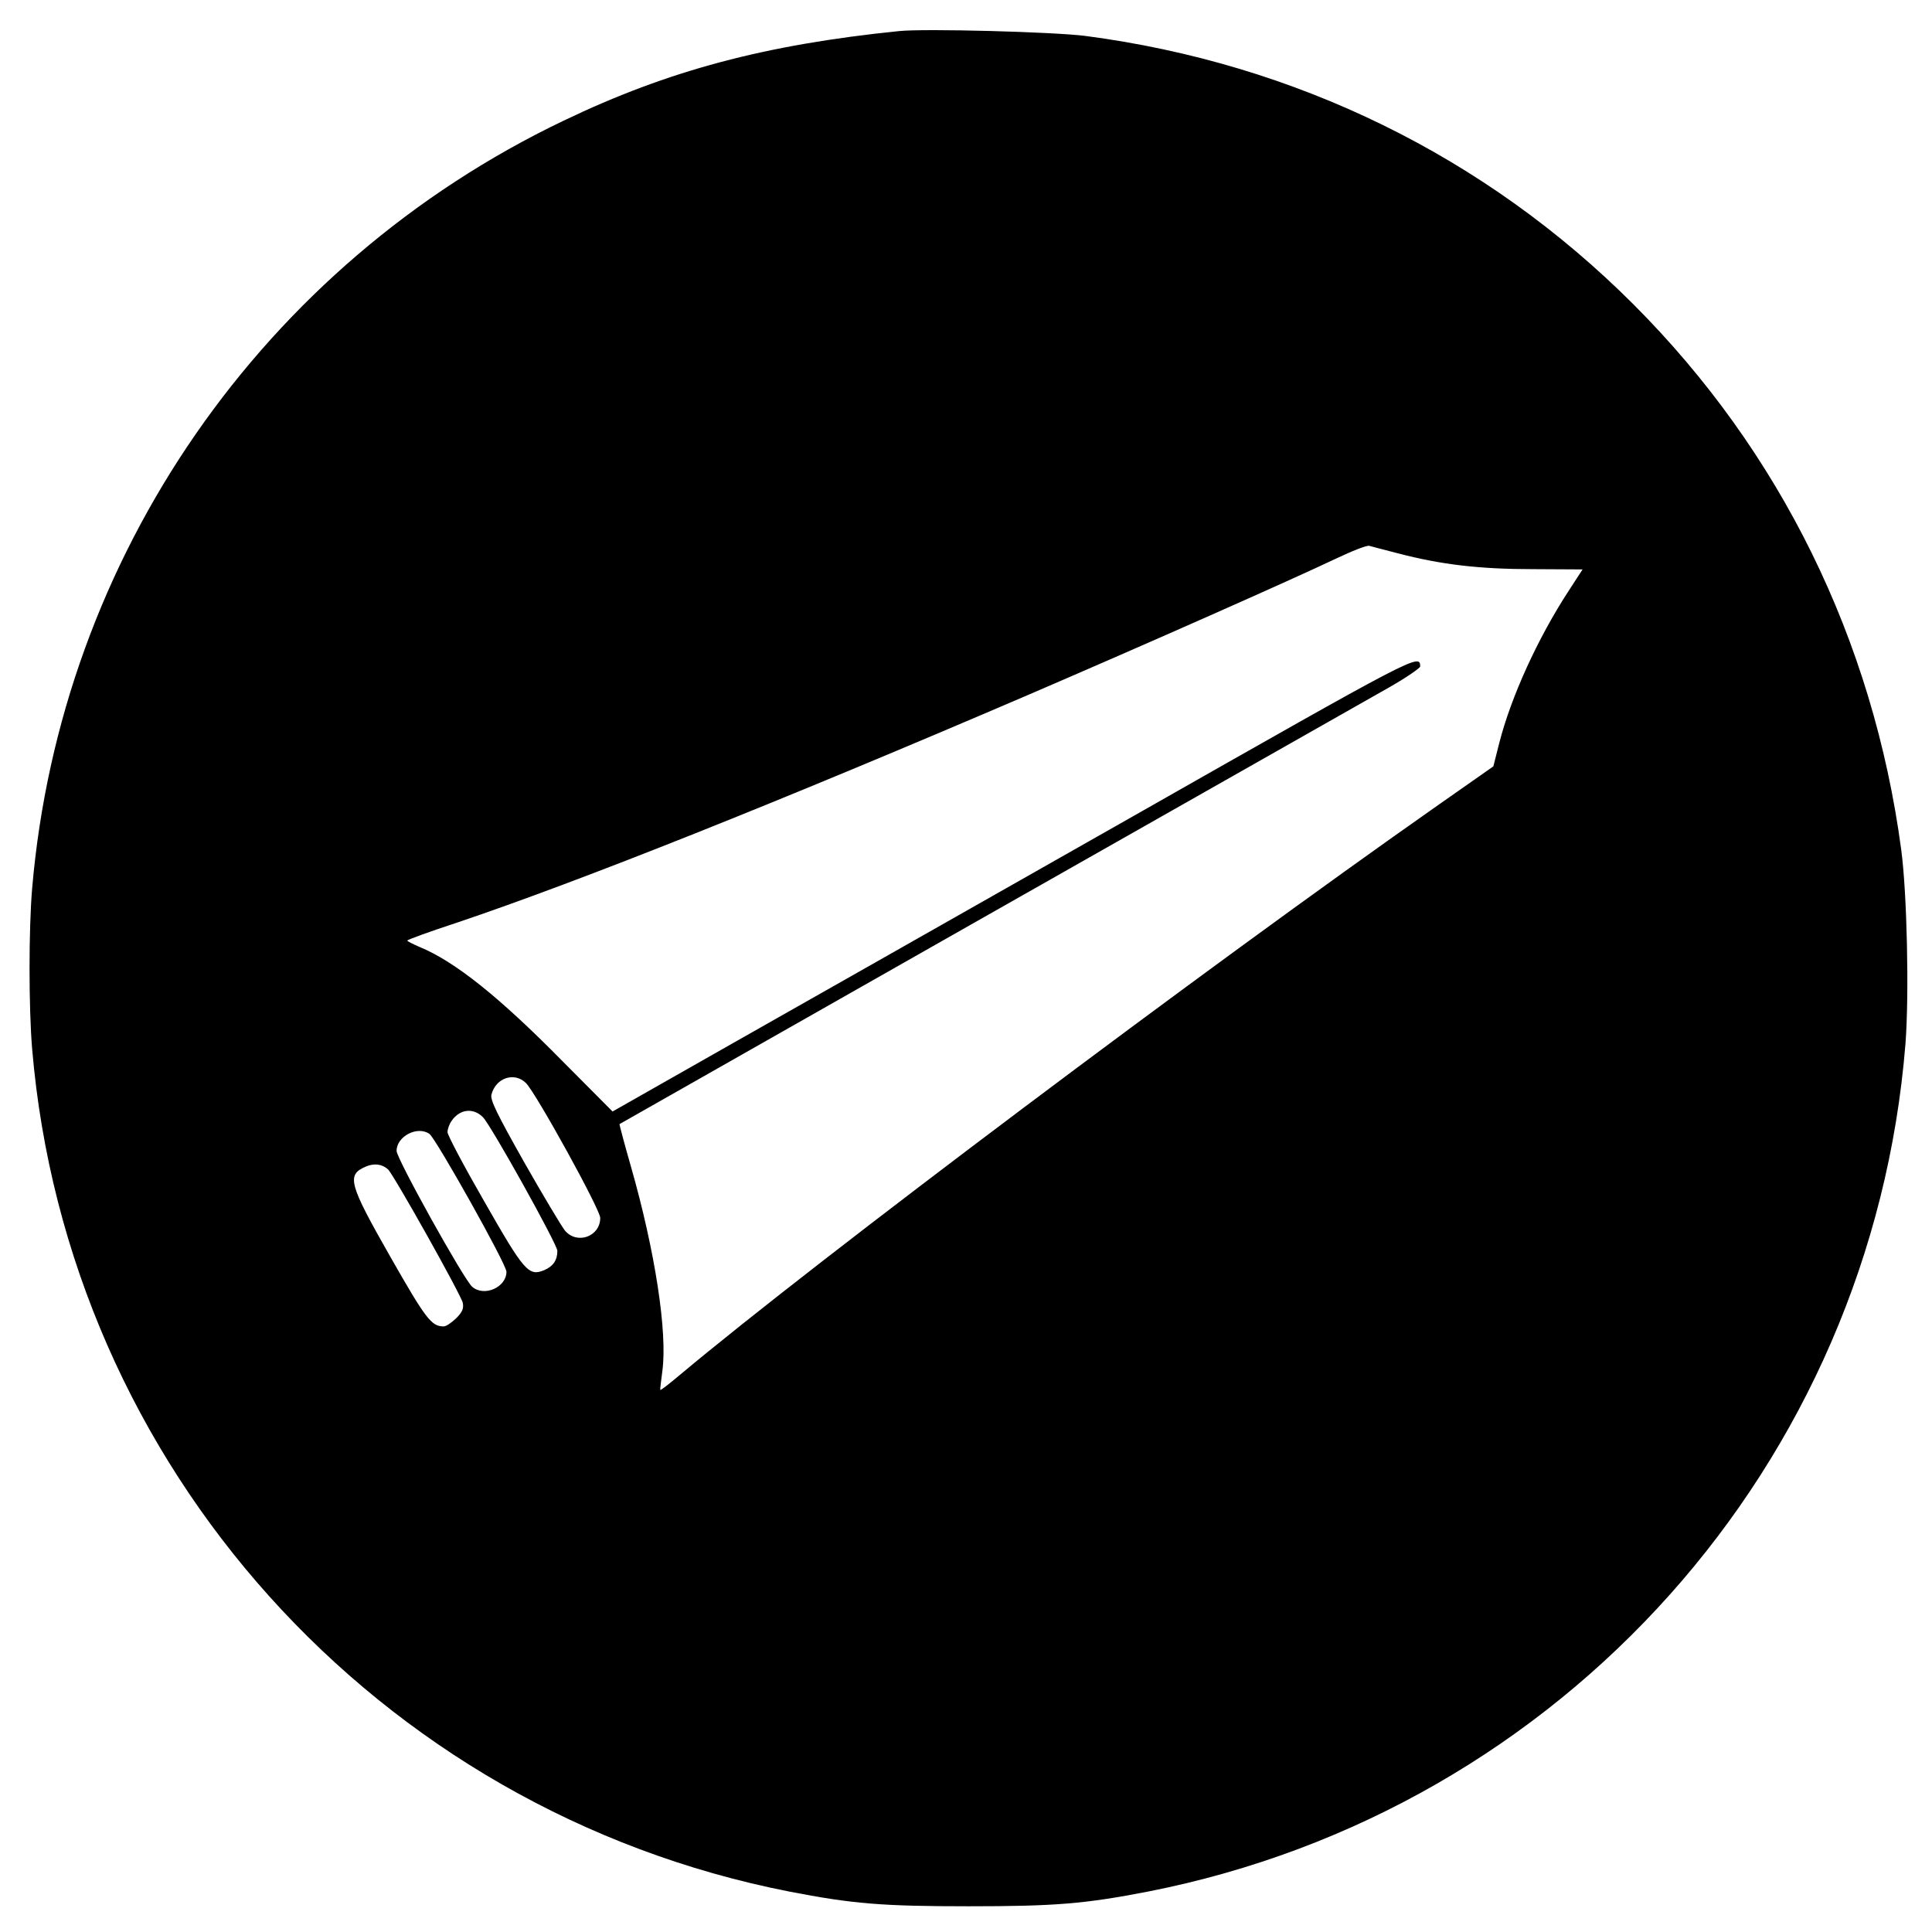 <?xml version="1.0" standalone="no"?>
<!DOCTYPE svg PUBLIC "-//W3C//DTD SVG 20010904//EN"
 "http://www.w3.org/TR/2001/REC-SVG-20010904/DTD/svg10.dtd">
<svg version="1.0" xmlns="http://www.w3.org/2000/svg"
 width="721pt" height="721pt" viewBox="0 0 721 721"
 preserveAspectRatio="xMidYMid meet">
<g transform="translate(0,721) scale(0.1,-0.1)"
fill="#000000" stroke="none">
<path d="M3355 7094 c-500 -51 -861 -147 -1251 -334 -1123 -537 -1878 -1627
-1984 -2865 -13 -153 -13 -445 0 -600 132 -1557 1287 -2842 2825 -3144 237
-46 347 -55 670 -55 323 0 433 9 670 55 1547 304 2700 1594 2826 3164 14 183
6 561 -16 725 -105 783 -451 1486 -1000 2035 -551 551 -1259 898 -2045 1001
-119 15 -597 28 -695 18z m1862 -1949 c161 -42 303 -59 504 -59 l185 -1 -52
-80 c-116 -178 -215 -396 -259 -568 l-22 -87 -204 -143 c-873 -612 -2325
-1703 -2833 -2129 -38 -32 -70 -57 -72 -55 -1 1 3 33 8 72 19 143 -27 445
-117 760 -25 87 -44 159 -43 160 3 2 2517 1429 2876 1632 61 35 112 70 112 76
-1 49 -10 44 -1066 -556 -577 -327 -1251 -710 -1499 -850 l-449 -255 -186 187
c-237 241 -403 373 -534 427 -25 11 -46 21 -46 24 0 3 82 33 183 66 463 156
1203 451 2137 852 444 191 979 428 1145 507 61 29 117 51 125 48 8 -2 56 -15
107 -28z m-3254 -1977 c39 -40 277 -472 277 -503 0 -70 -87 -101 -132 -47 -12
15 -81 130 -152 255 -102 181 -127 232 -122 252 16 63 86 86 129 43z m-161
-127 c29 -28 278 -475 278 -499 0 -35 -16 -58 -49 -72 -58 -24 -74 -6 -223
255 -76 132 -138 249 -138 260 0 11 7 31 16 43 30 43 80 49 116 13z m-199 -63
c26 -21 287 -486 287 -514 0 -58 -83 -95 -128 -56 -31 27 -282 478 -282 507 0
55 79 95 123 63z m-155 -132 c22 -21 273 -469 279 -498 4 -21 -1 -34 -25 -58
-17 -16 -37 -30 -46 -30 -46 0 -66 26 -200 261 -155 272 -163 304 -92 335 32
14 62 10 84 -10z"/>
</g>
</svg>
